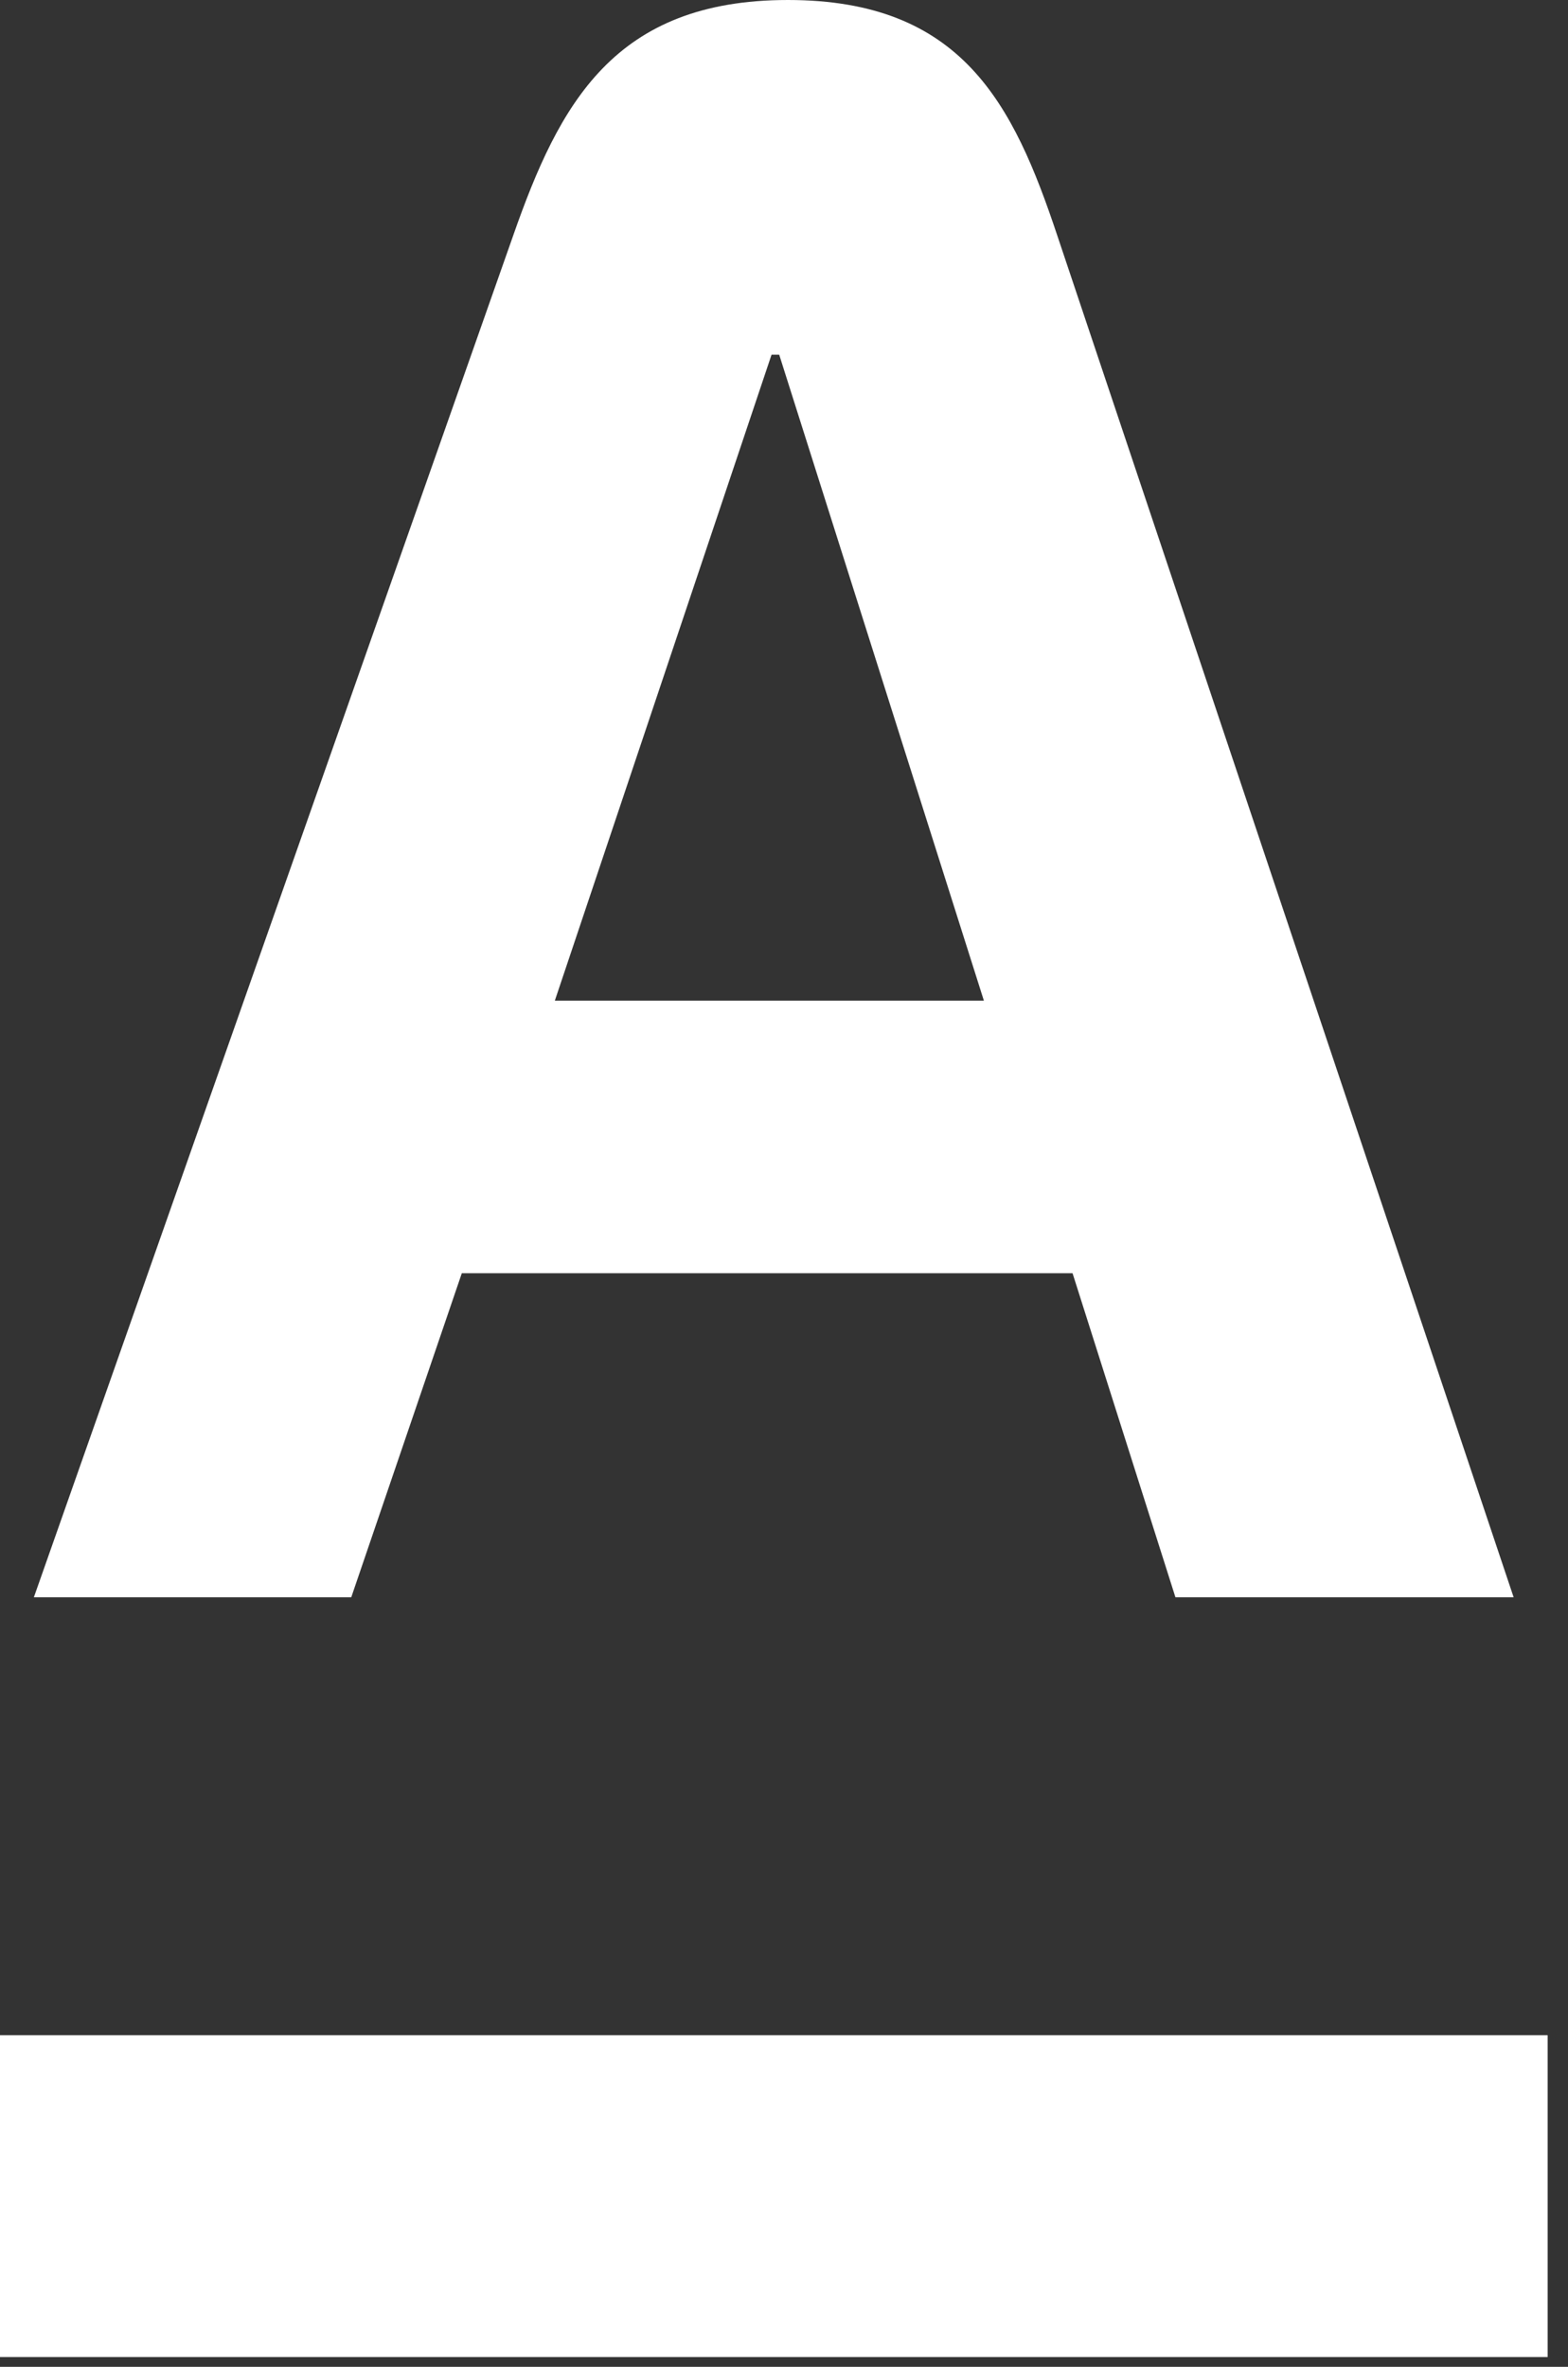 <svg width="55" height="83" viewBox="0 0 55 83" fill="none" xmlns="http://www.w3.org/2000/svg">
<rect x="0" y="0" width="55" height="83" fill="#333333" stroke="none"/>
<path d="M54.286 71.37H0L0 82.657H54.286V71.37Z" fill="white"/>
<path d="M37.084 8.254C35.548 3.647 33.744 0 27.639 0C21.535 0 19.616 3.647 18.003 8.254L1.188 56.013H12.321L16.199 44.649H37.621L41.23 56.013H53.093L37.084 8.254ZM19.462 35.09L27.063 12.439H27.332L34.511 35.09H19.462Z" fill="white"/>
</svg>
